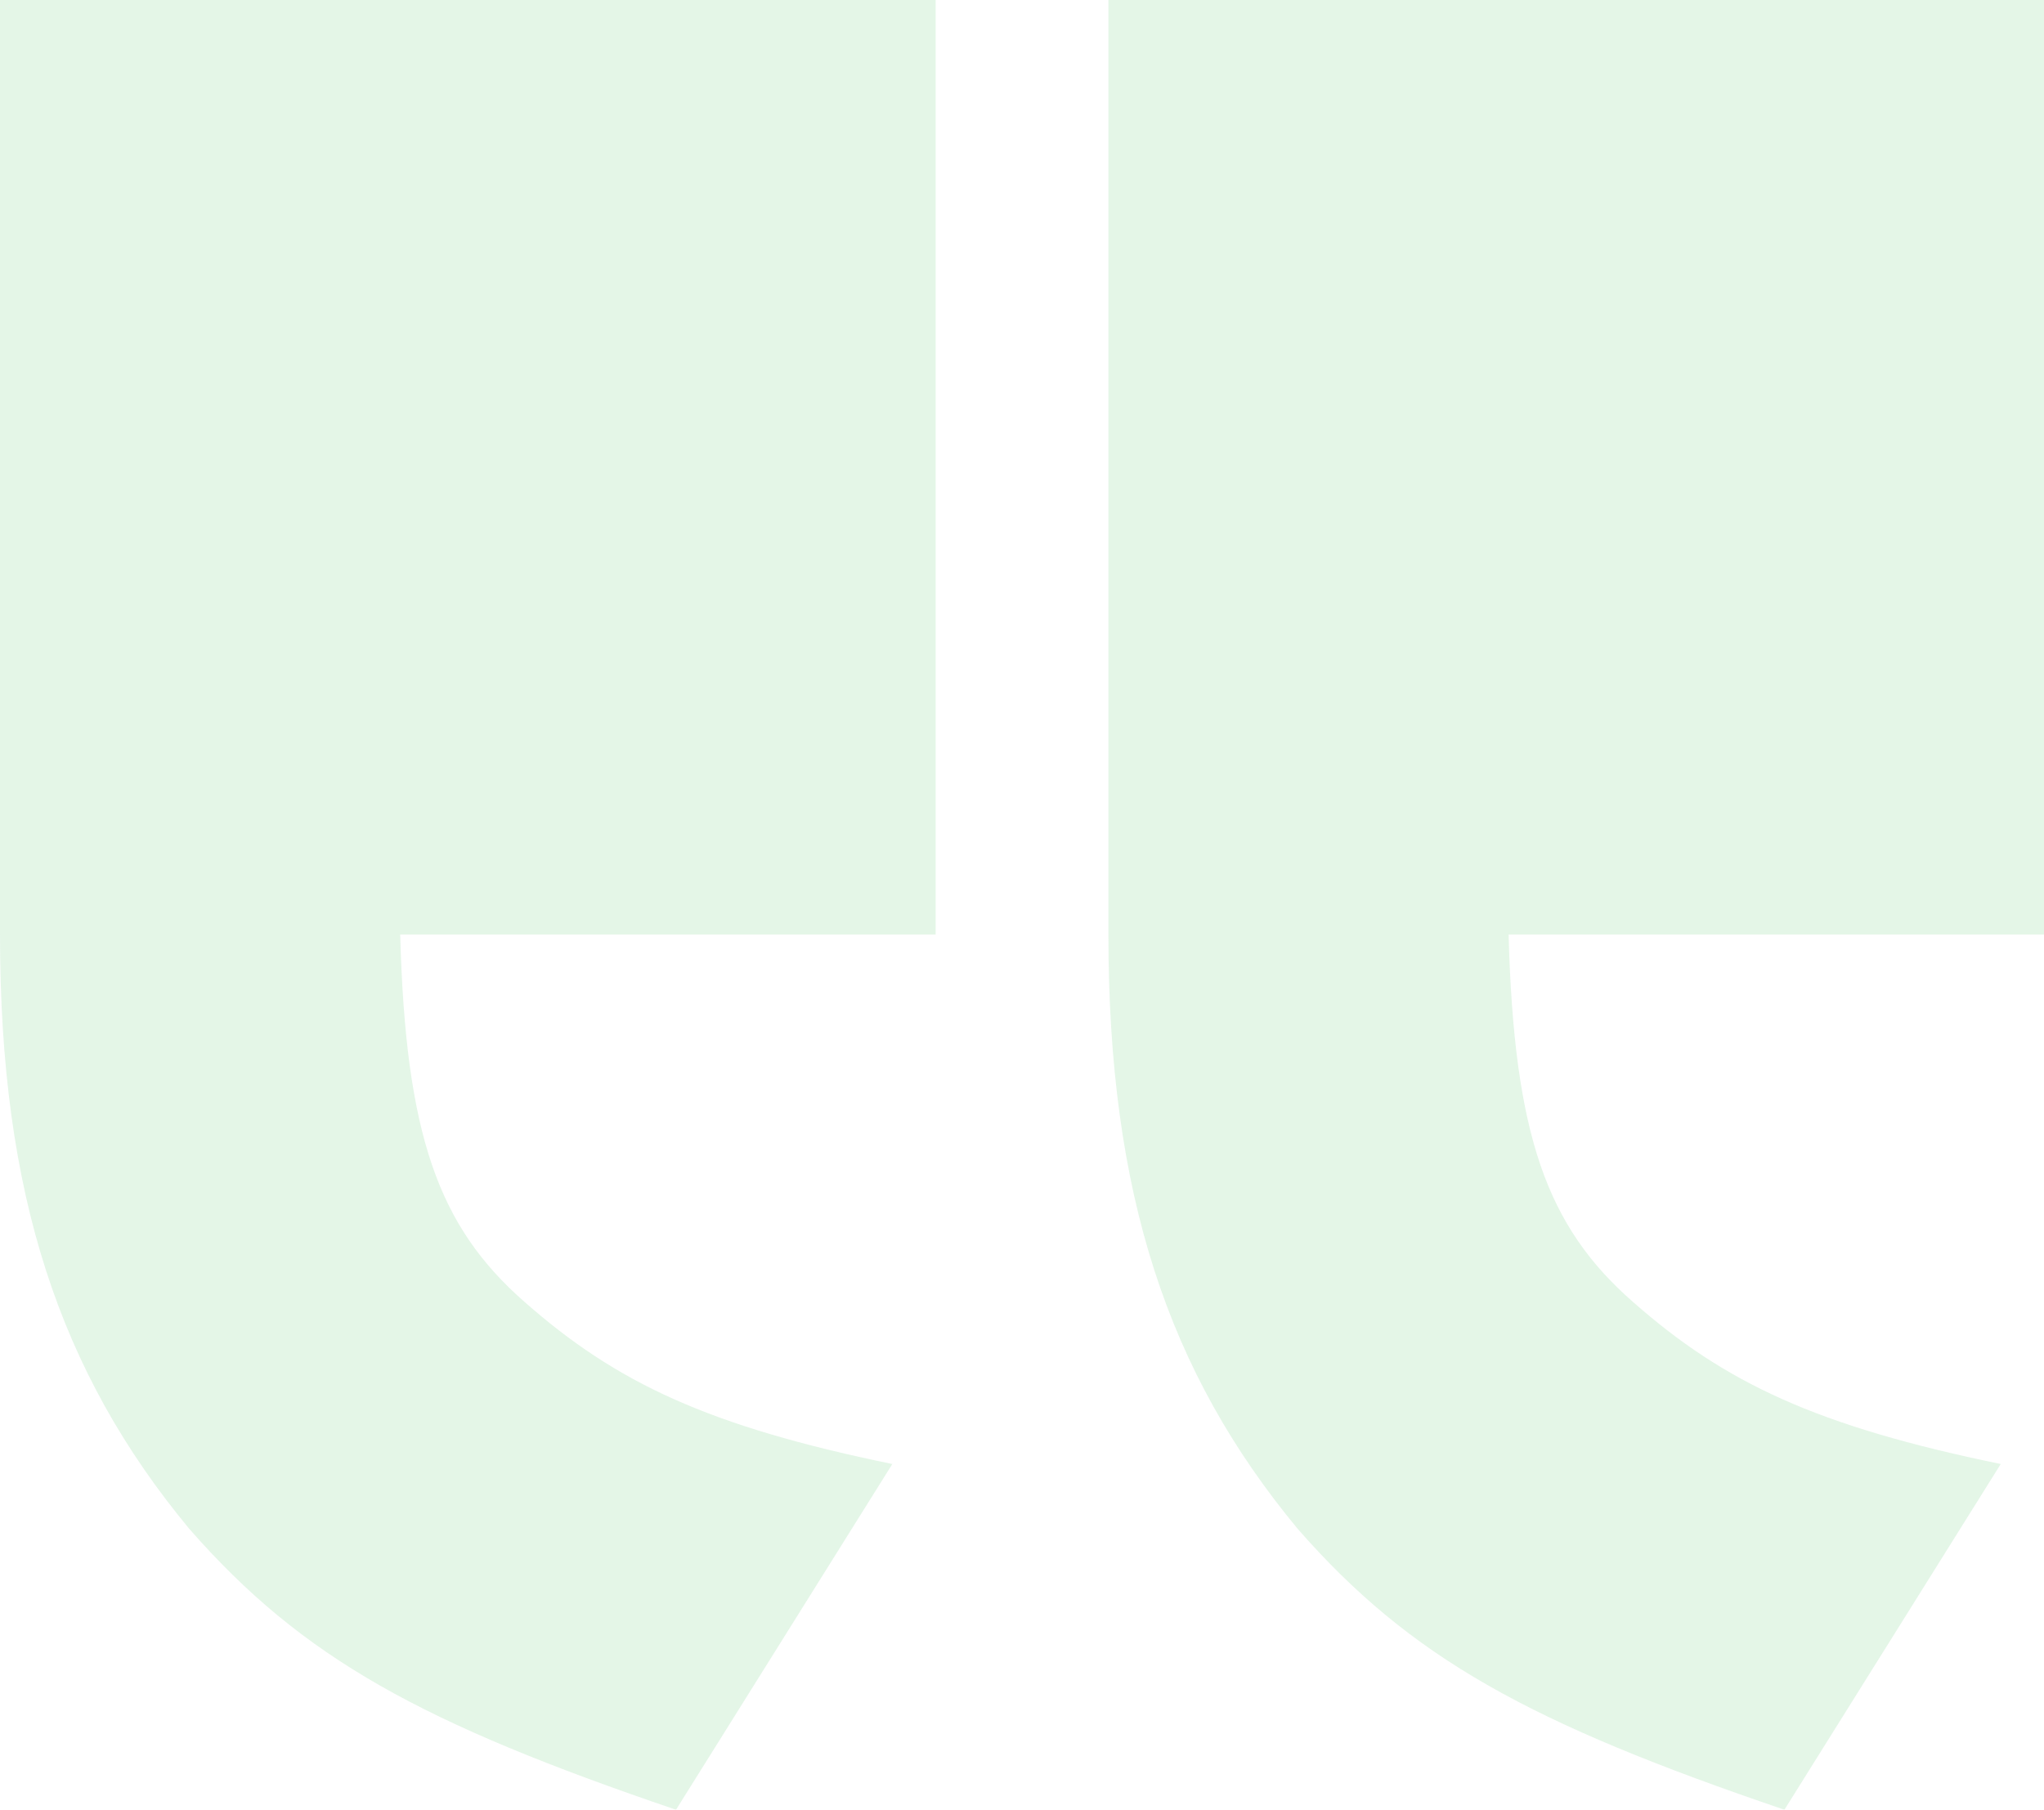 <svg xmlns="http://www.w3.org/2000/svg" width="96" height="85" viewBox="0 0 96 85">
  <g id="quote" transform="translate(0)" opacity="0.2">
    <path id="Path_165078" data-name="Path 165078" d="M14.478-201.168H58.421v43.9H33.274c.254,9.388,1.778,13.7,5.842,17.254,4.318,3.806,8.636,5.836,17.272,7.612l-10.16,16.239c-11.938-4.06-17.526-7.1-22.86-13.194-6.1-7.358-8.89-15.731-8.89-27.91Z" transform="translate(37.58 201.168)" fill="#77d088"/>
    <path id="Path_165079" data-name="Path 165079" d="M14.478-201.168H58.421v43.9H33.274c.254,9.388,1.778,13.7,5.842,17.254,4.318,3.806,8.636,5.836,17.272,7.612l-10.16,16.239c-11.938-4.06-17.526-7.1-22.86-13.194-6.1-7.358-8.89-15.731-8.89-27.91Z" transform="translate(-14.478 201.168)" fill="#77d088"/>
  </g>
</svg>
